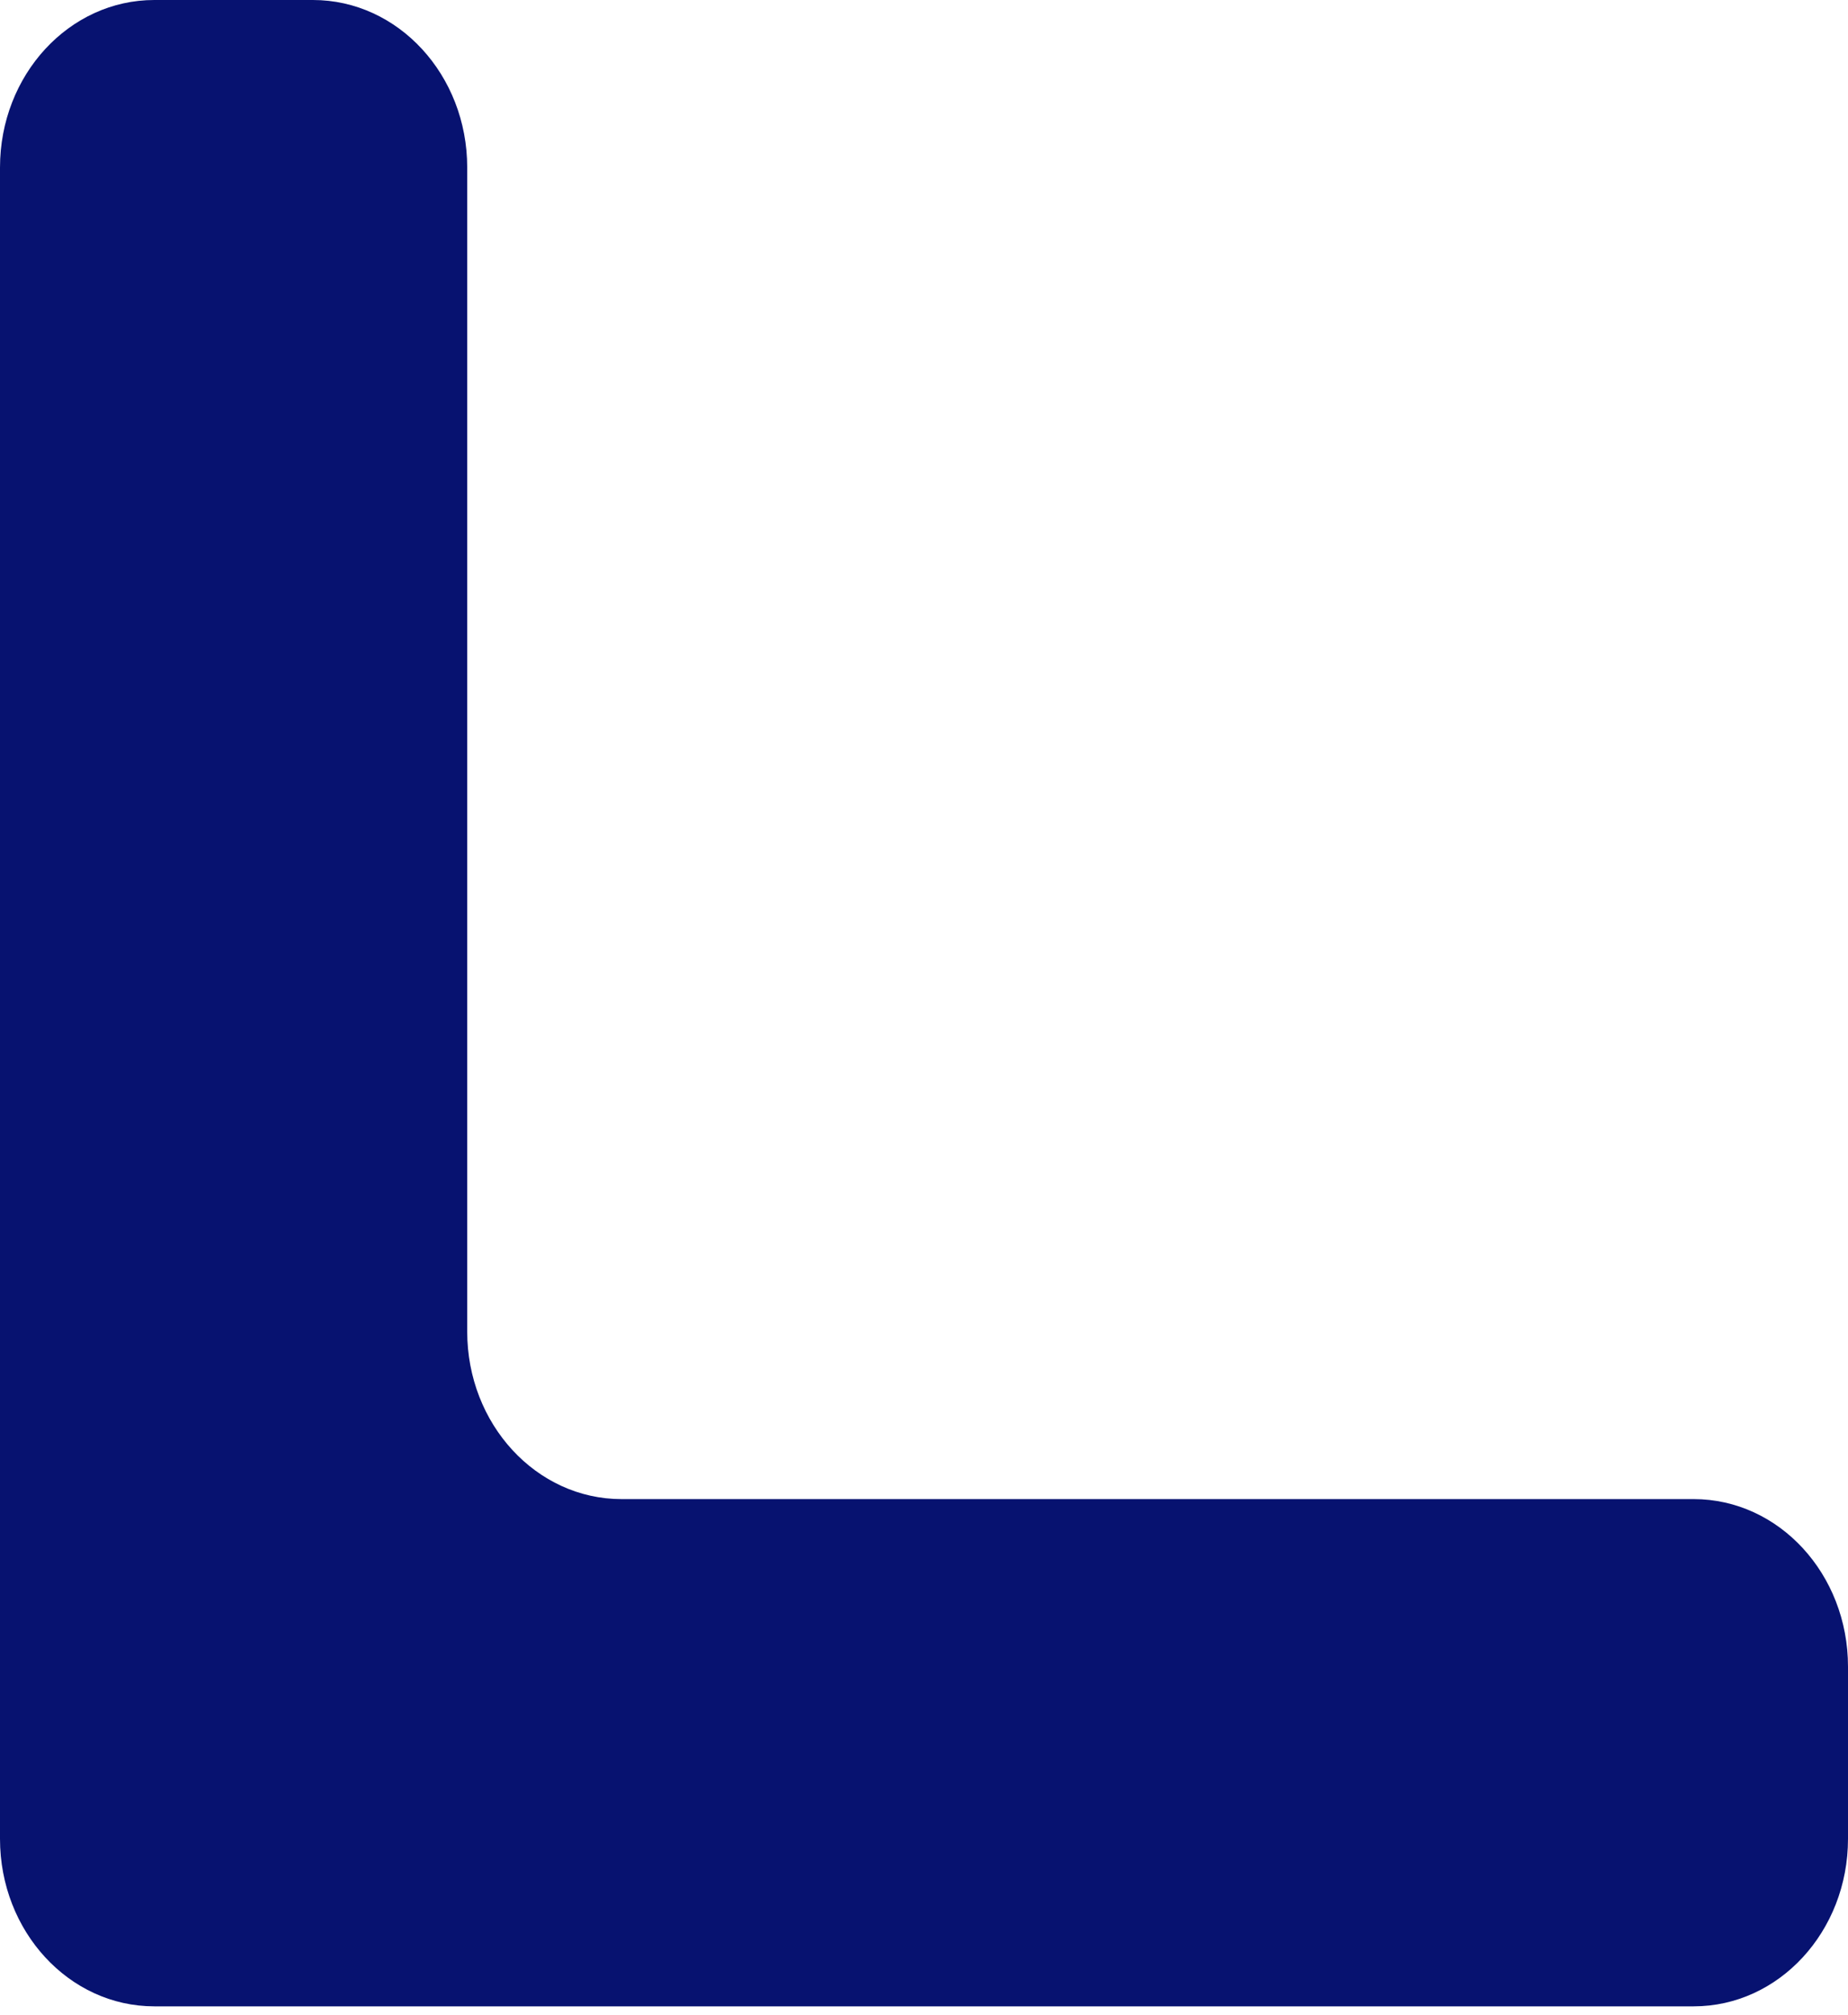<svg width="200" height="218" viewBox="0 0 200 218" fill="none" xmlns="http://www.w3.org/2000/svg">
<path d="M67.263 162.186H183.301C192.523 162.186 200 170.302 200 180.311V198.943C200 208.952 192.523 217.064 183.301 217.064H16.7C7.475 217.064 0 208.952 0 198.943V18.124C0 8.116 7.475 0 16.7 0H33.867C43.09 0 50.564 8.116 50.564 18.124V144.062C50.564 154.071 58.042 162.186 67.263 162.186Z" fill="#071270"/>
</svg>
